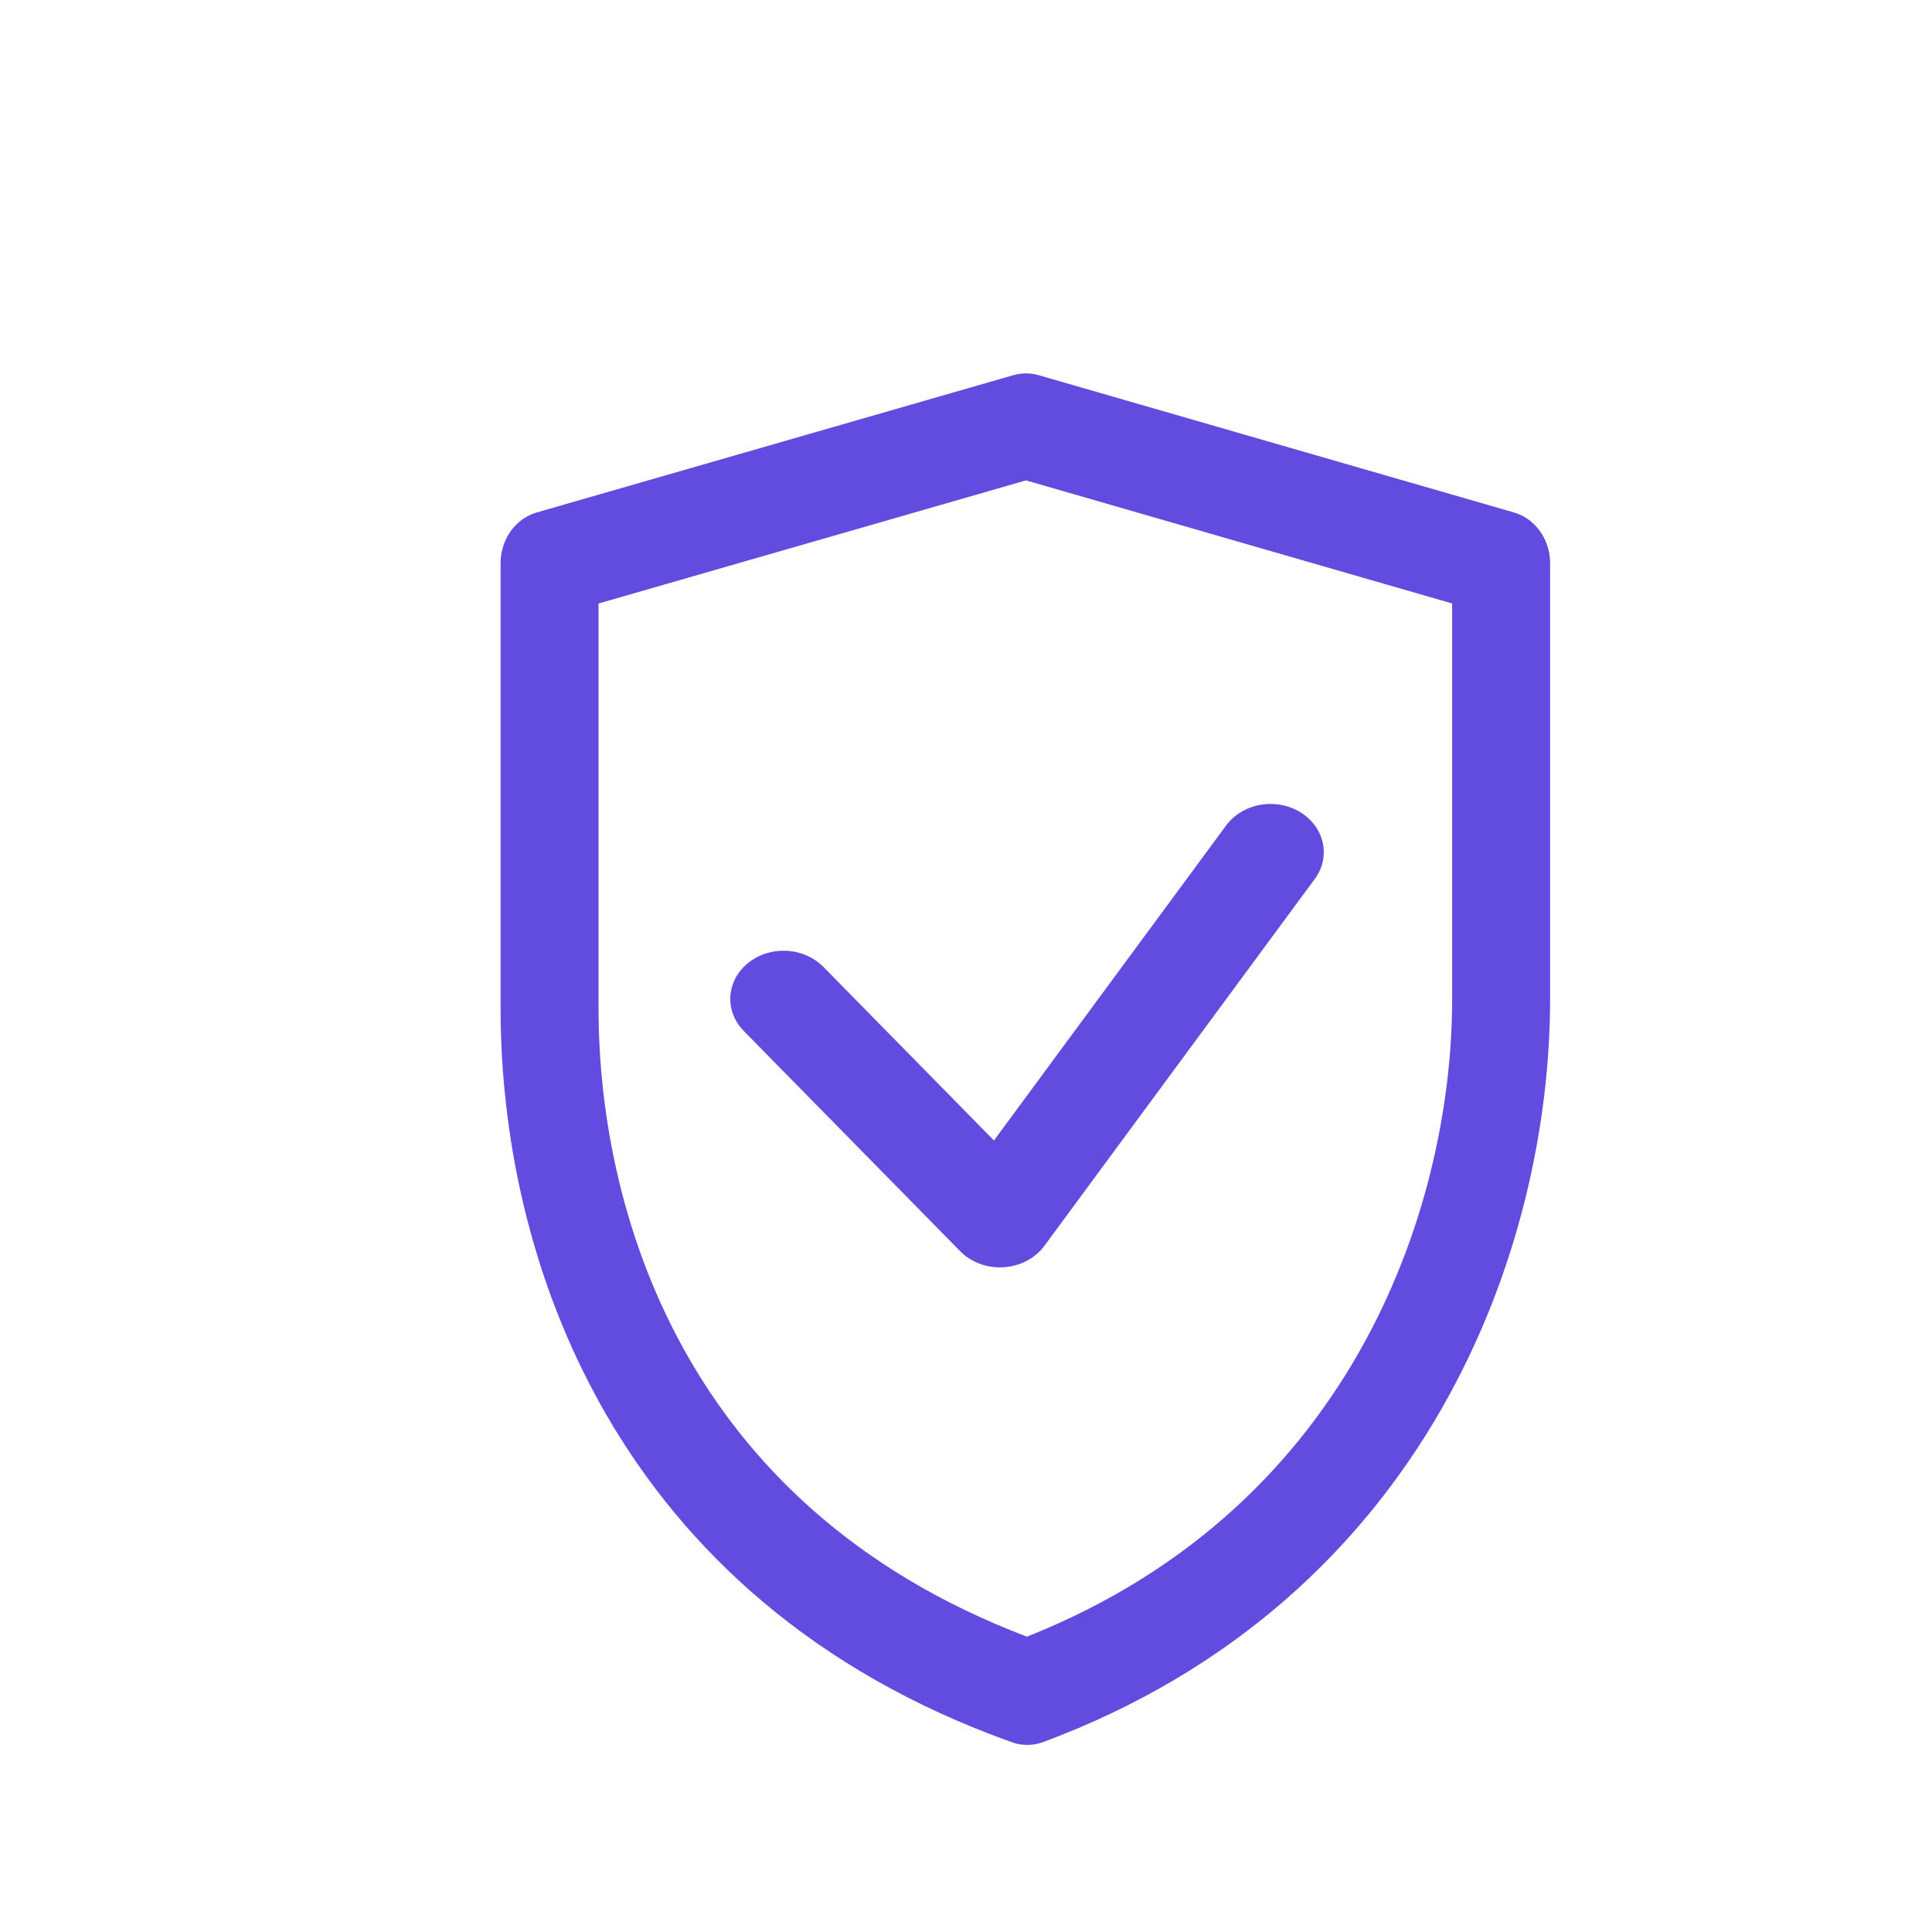 <?xml version="1.0" encoding="UTF-8" standalone="no"?>
<!DOCTYPE svg PUBLIC "-//W3C//DTD SVG 1.1//EN" "http://www.w3.org/Graphics/SVG/1.1/DTD/svg11.dtd">
<svg width="100%" height="100%" viewBox="0 0 57 57" version="1.1" xmlns="http://www.w3.org/2000/svg" xmlns:xlink="http://www.w3.org/1999/xlink" xml:space="preserve" xmlns:serif="http://www.serif.com/" style="fill-rule:evenodd;clip-rule:evenodd;stroke-linecap:round;stroke-linejoin:round;stroke-miterlimit:1.5;">
    <g transform="matrix(1,0,0,1,-4205,-1878)">
        <g id="_7" serif:id="7" transform="matrix(0.399,0,0,0.399,2360.52,-1017.92)">
            <rect x="4627.11" y="7264.78" width="142.992" height="142.992" style="fill:none;"/>
            <g transform="matrix(3.869,0,0,3.869,4636.74,7123.57)">
                <g transform="matrix(1.012,0,0,1.086,-86.724,-5.289)">
                    <path d="M110.473,46.762L101.5,44.347L92.503,46.762C92.503,46.762 92.503,50.795 92.503,54.594C92.503,58.651 94.435,64.278 101.525,66.633C108.343,64.269 110.473,58.486 110.473,54.431C110.473,50.885 110.473,46.762 110.473,46.762Z" style="fill:none;stroke:rgb(97,76,223);stroke-width:1.85px;"/>
                </g>
                <g transform="matrix(1.034,0,0,0.935,-88.937,3.332)">
                    <path d="M97,54L101,58.502L106,51" style="fill:none;stroke:rgb(97,76,223);stroke-width:1.97px;"/>
                </g>
            </g>
        </g>
    </g>
</svg>
